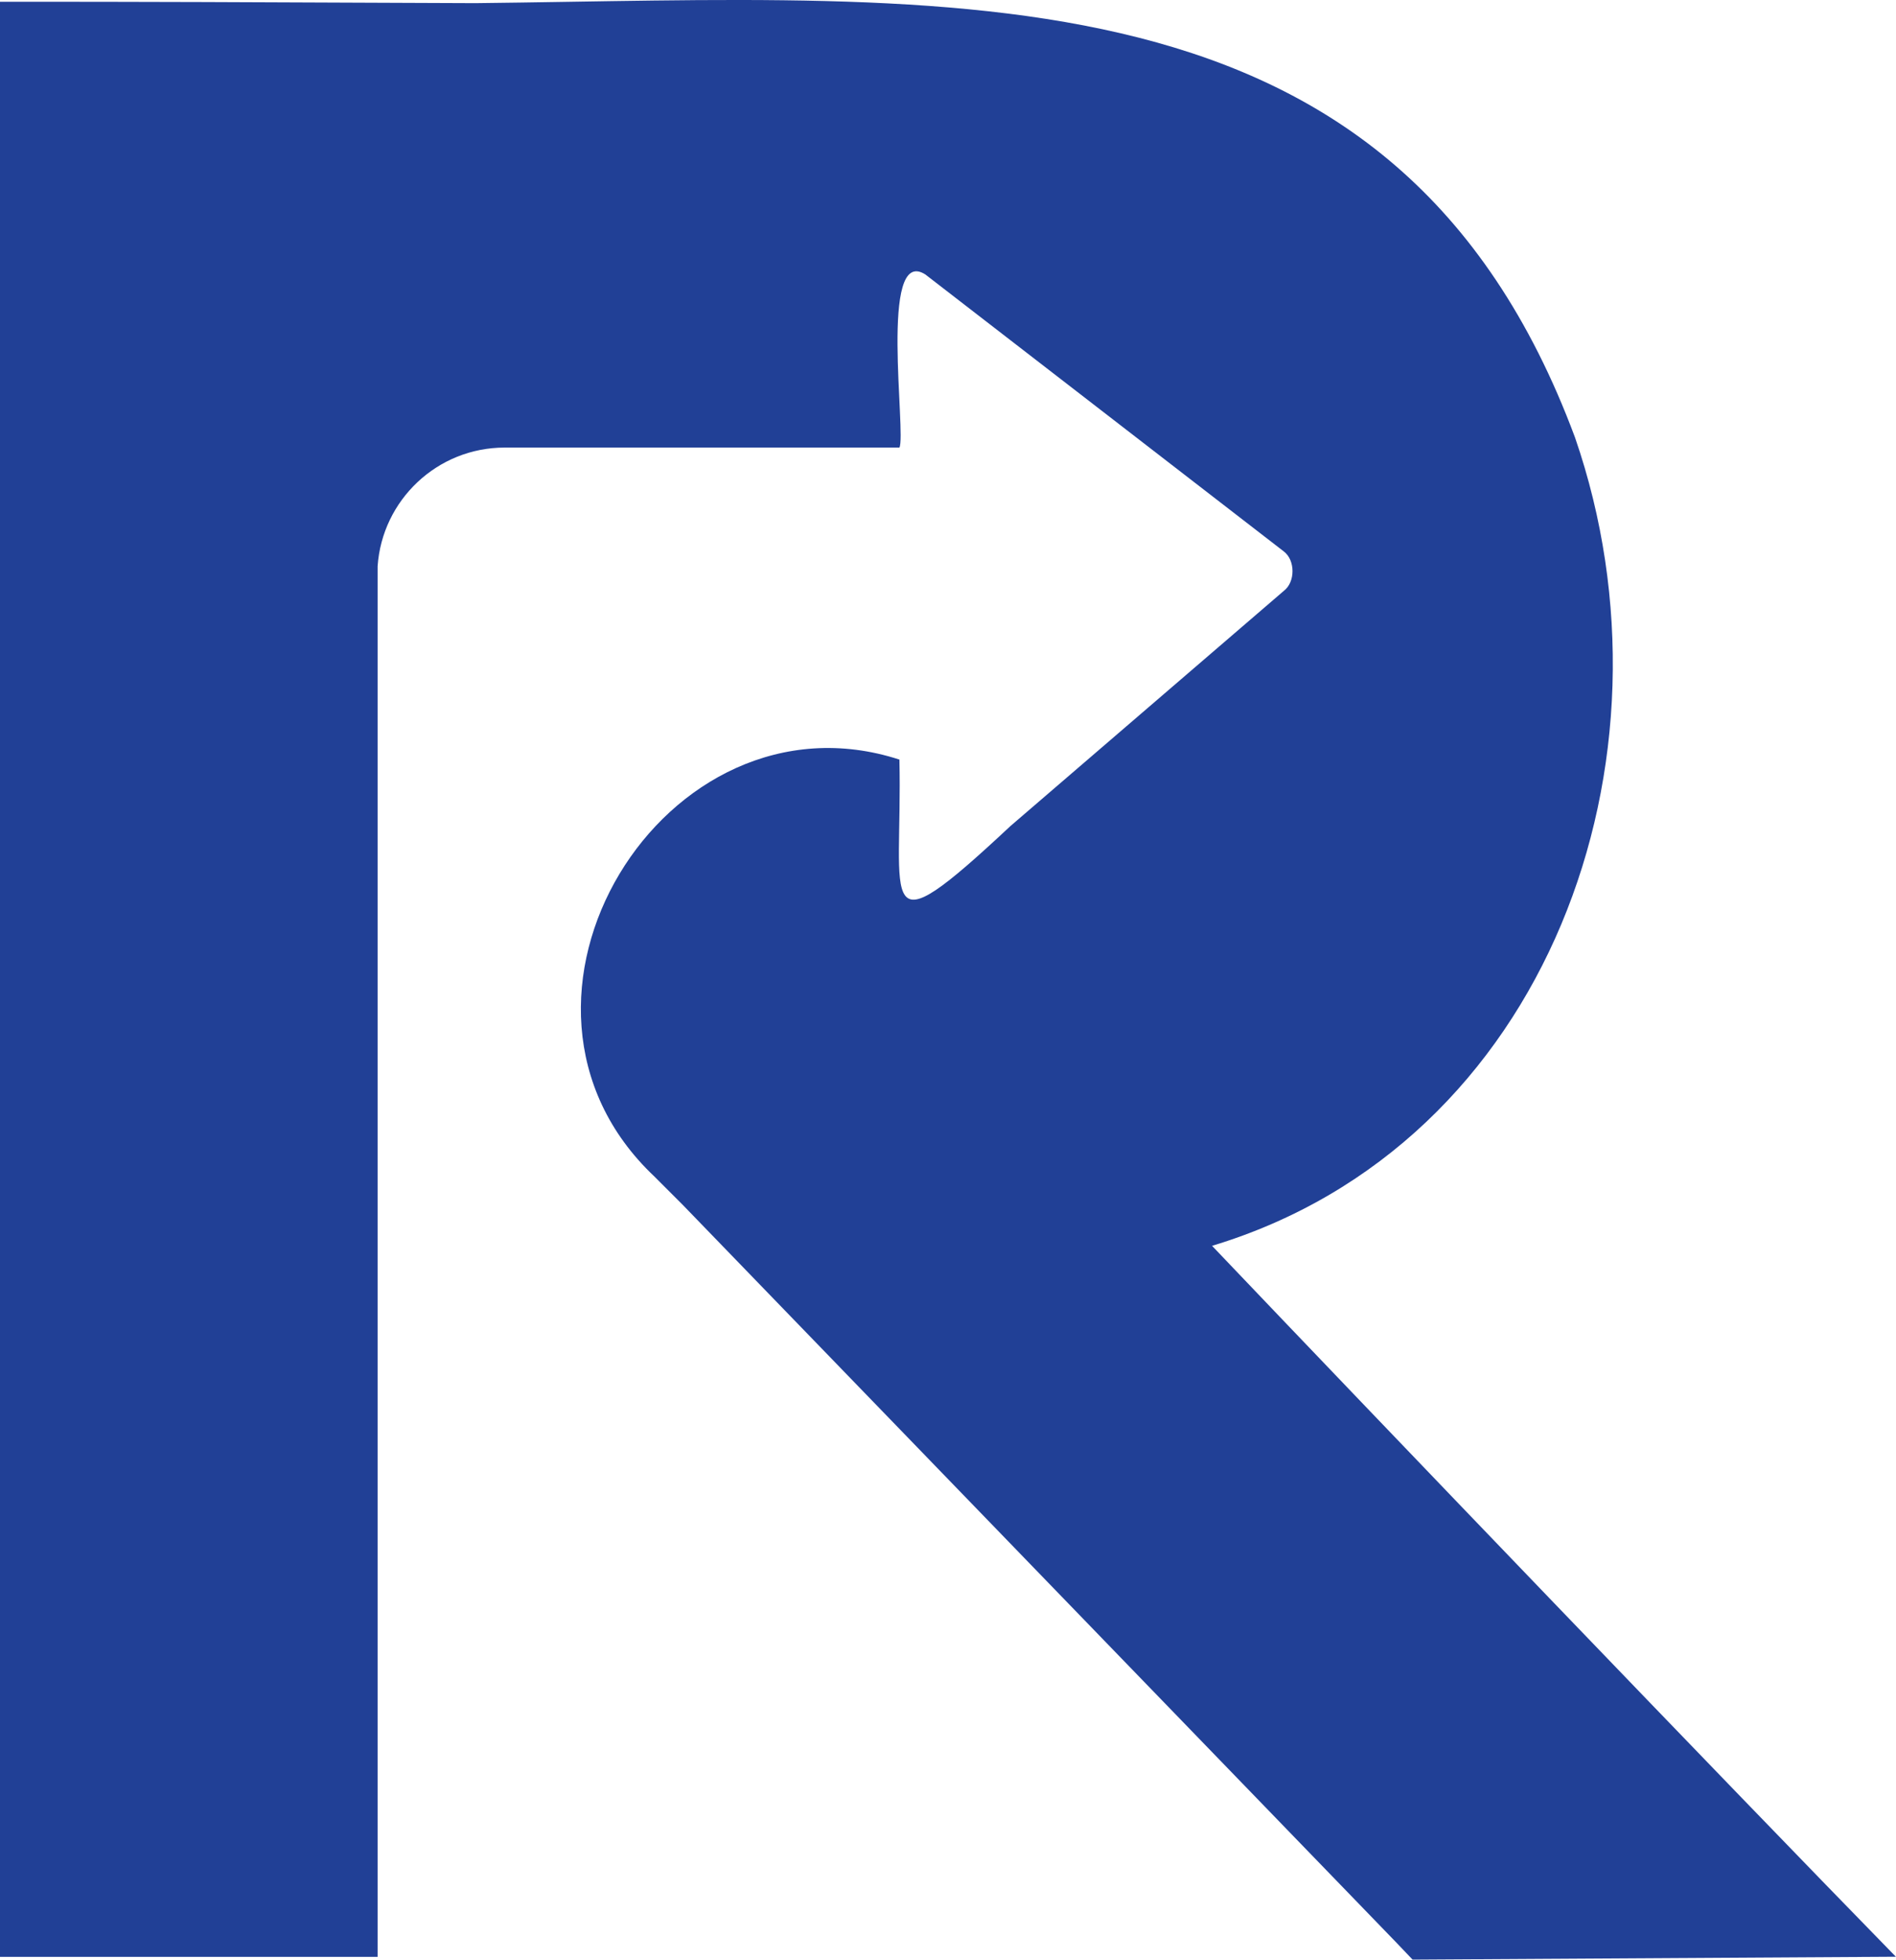 <?xml version="1.0" encoding="UTF-8"?>
<svg id="Layer_2" data-name="Layer 2" xmlns="http://www.w3.org/2000/svg" viewBox="0 0 138.33 142.96">
  <defs>
    <style>
      .cls-1 {
        fill: #214096;
      }
    </style>
  </defs>
  <g id="Layer_1-2" data-name="Layer 1">
    <path class="cls-1" d="M138.33,142.75c-12.23-12.52-37.71-39.07-49.9-51.87,24.51-7.4,34.6-35.47,26.48-58.97C101.84-3.21,69.91-.16,34.69.23,18.5.16,9.57.12,0,.13v142.62h27.55c0-23.59,0-53.96,0-77.44,0,0,0-22.7,0-22.7,0-.31,0-.98,0-1.3.33-4.83,4.35-8.66,9.27-8.66h28.8c.52-.94-1.52-14.8,1.89-12.63,0,0,26.16,20.21,26.16,20.21.84.64.84,2.23,0,2.87l-19.95,17.16c-9.98,9.33-7.86,5.73-8.1-4.85-17.11-5.56-31.39,17.66-17.88,30.41,0,0,2.06,2.06,2.06,2.06l52.05,53.8s1.21,1.27,1.21,1.27l35.28-.21Z"/>
  </g>
</svg>